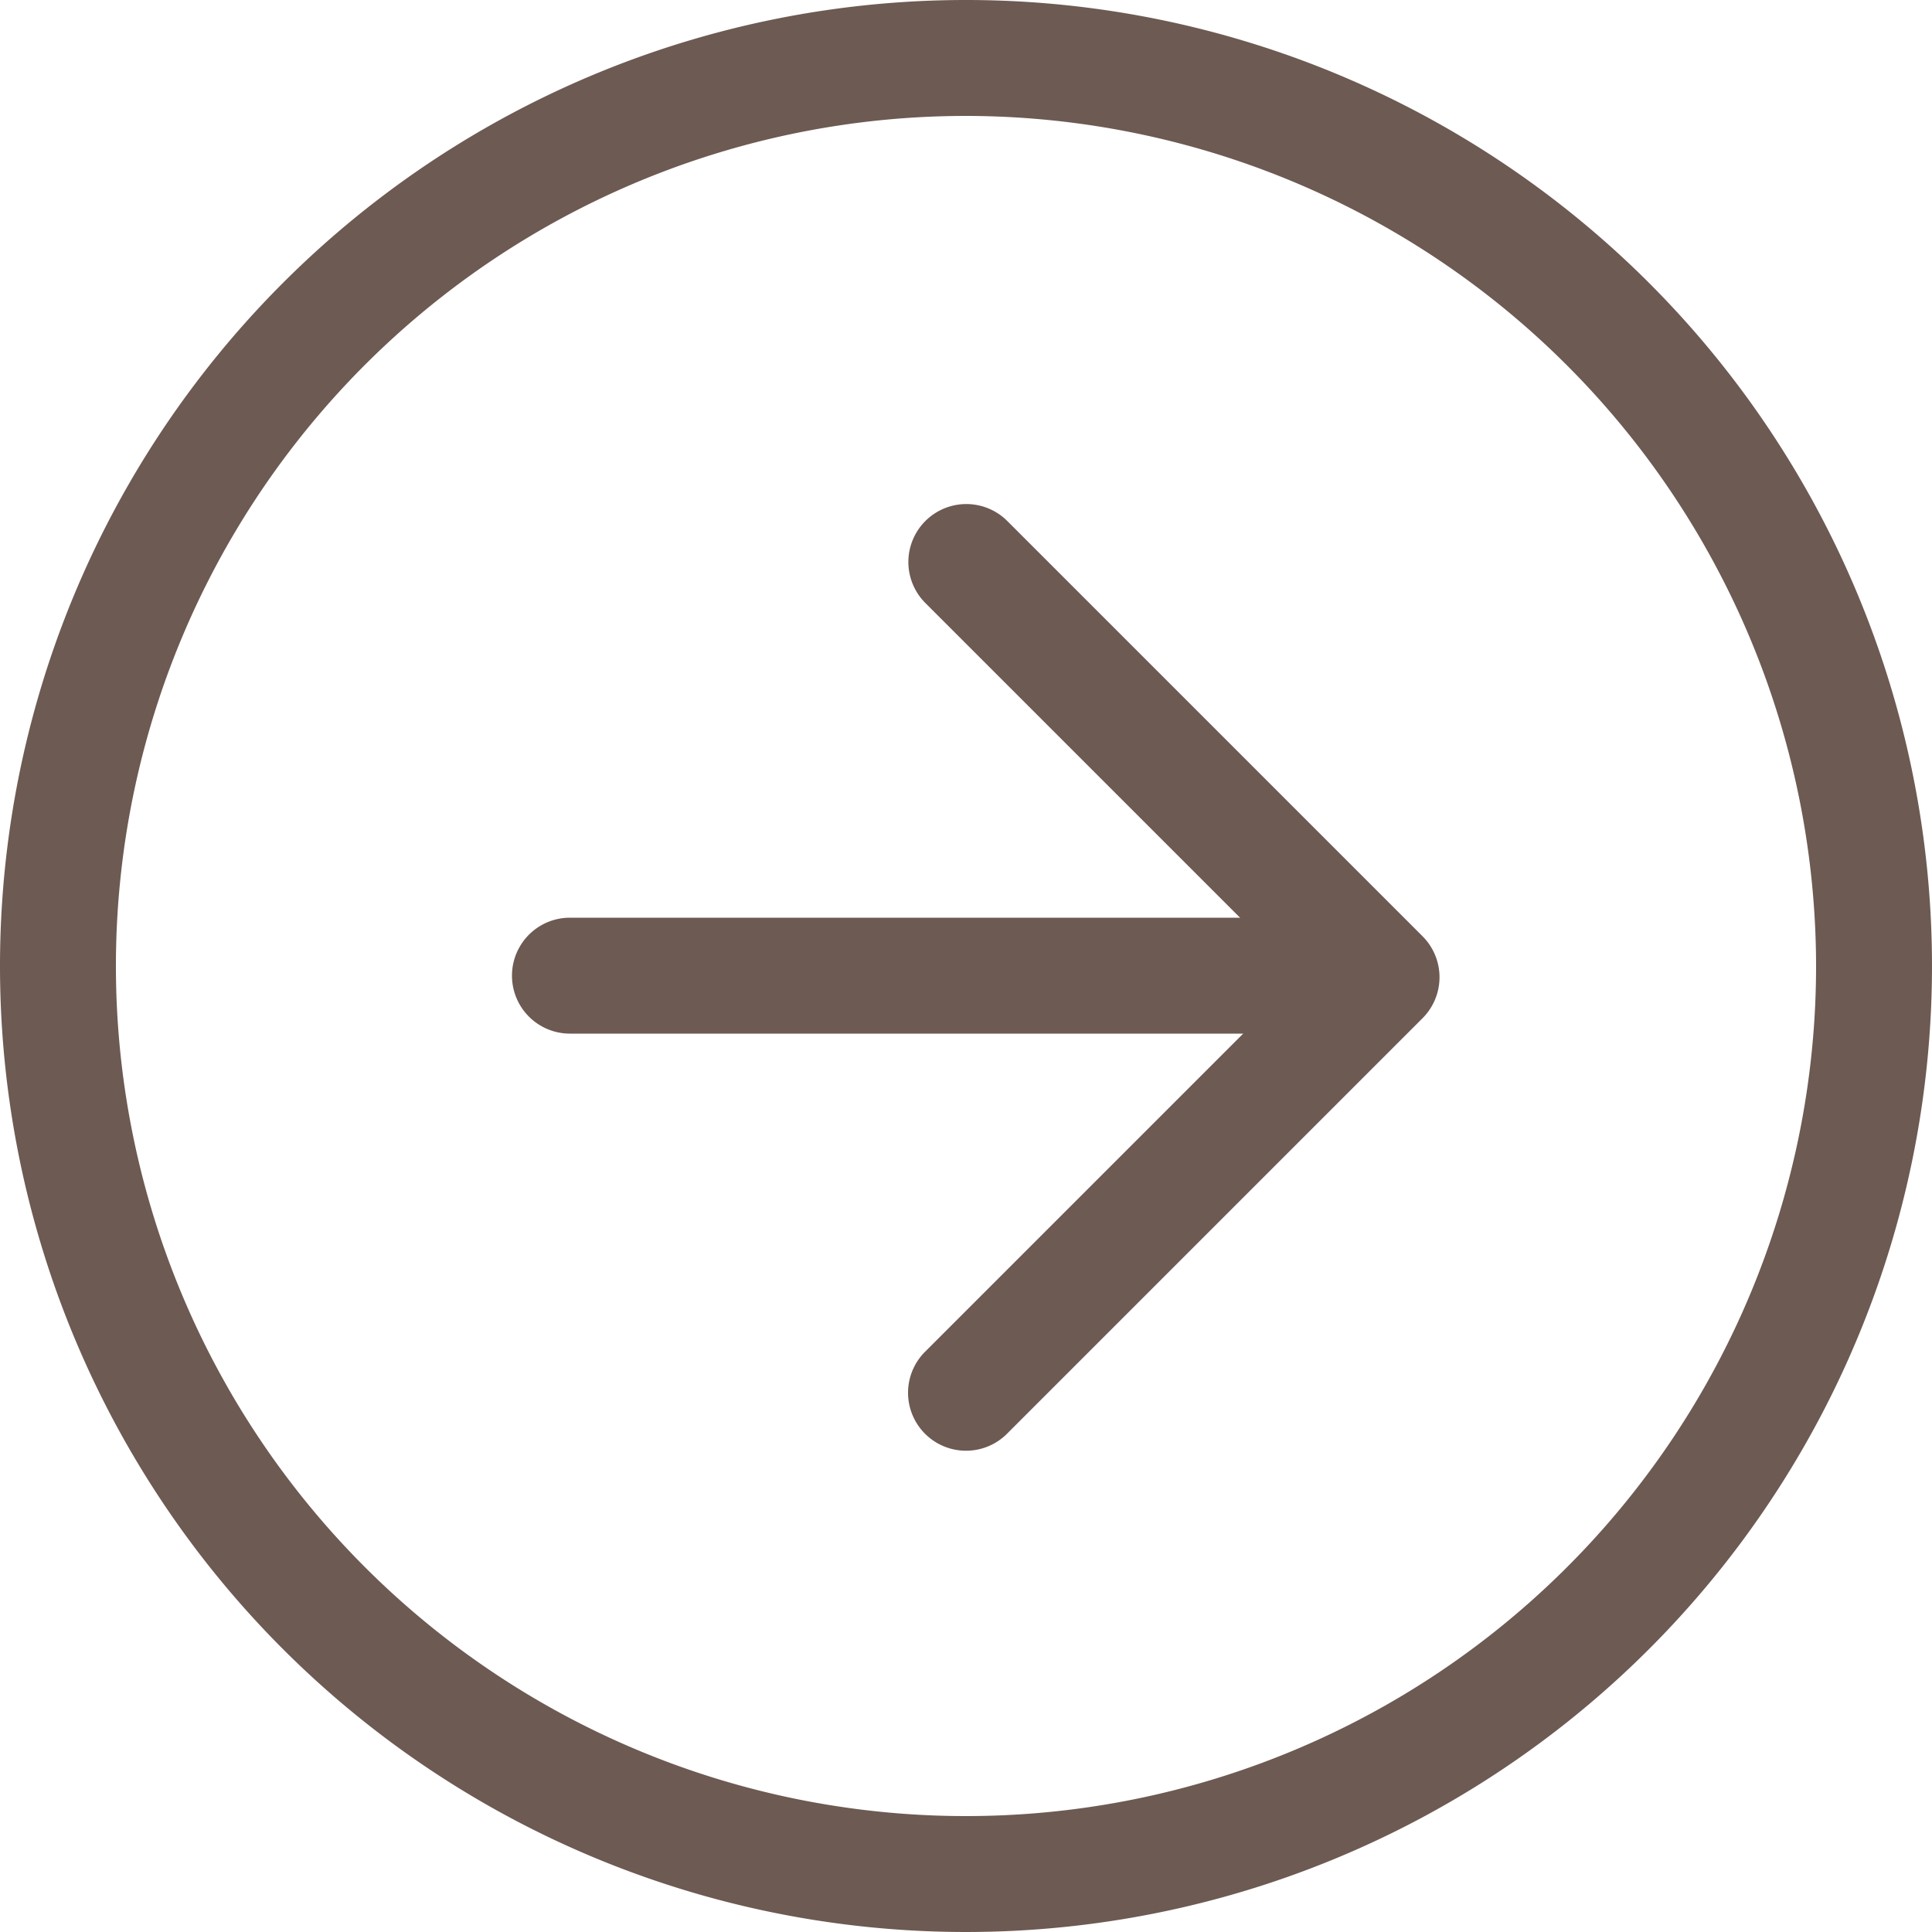 <svg xmlns="http://www.w3.org/2000/svg" xmlns:xlink="http://www.w3.org/1999/xlink" width="100" height="100" viewBox="0 0 100 100">
  <defs>
    <style>
      .cls-1 {
        clip-path: url(#clip-Pfeil);
      }

      .cls-2 {
        fill: #6d5a52;
      }
    </style>
    <clipPath id="clip-Pfeil">
      <rect width="100" height="100"/>
    </clipPath>
  </defs>
  <g id="Pfeil" class="cls-1">
    <path id="Ellipse_9" data-name="Ellipse 9" class="cls-2" d="M50,6A44,44,0,1,0,94,50,44.05,44.05,0,0,0,50,6m0-6A50,50,0,1,1,0,50,50,50,0,0,1,50,0Z"/>
    <path id="Pfad_140" data-name="Pfad 140" class="cls-2" d="M4383.509,1765h-40.337a3,3,0,0,1,0-6h40.337a3,3,0,0,1,0,6Z" transform="translate(-4313.672 -1711.5)"/>
    <path id="Pfad_141" data-name="Pfad 141" class="cls-2" d="M4364,1787.089a3,3,0,0,1-2.121-5.121l19.387-19.387-19.387-19.387a3,3,0,0,1,4.242-4.243l21.509,21.509a3,3,0,0,1,0,4.243l-21.509,21.509A2.99,2.99,0,0,1,4364,1787.089Z" transform="translate(-4314 -1712)"/>
  </g>
</svg>
